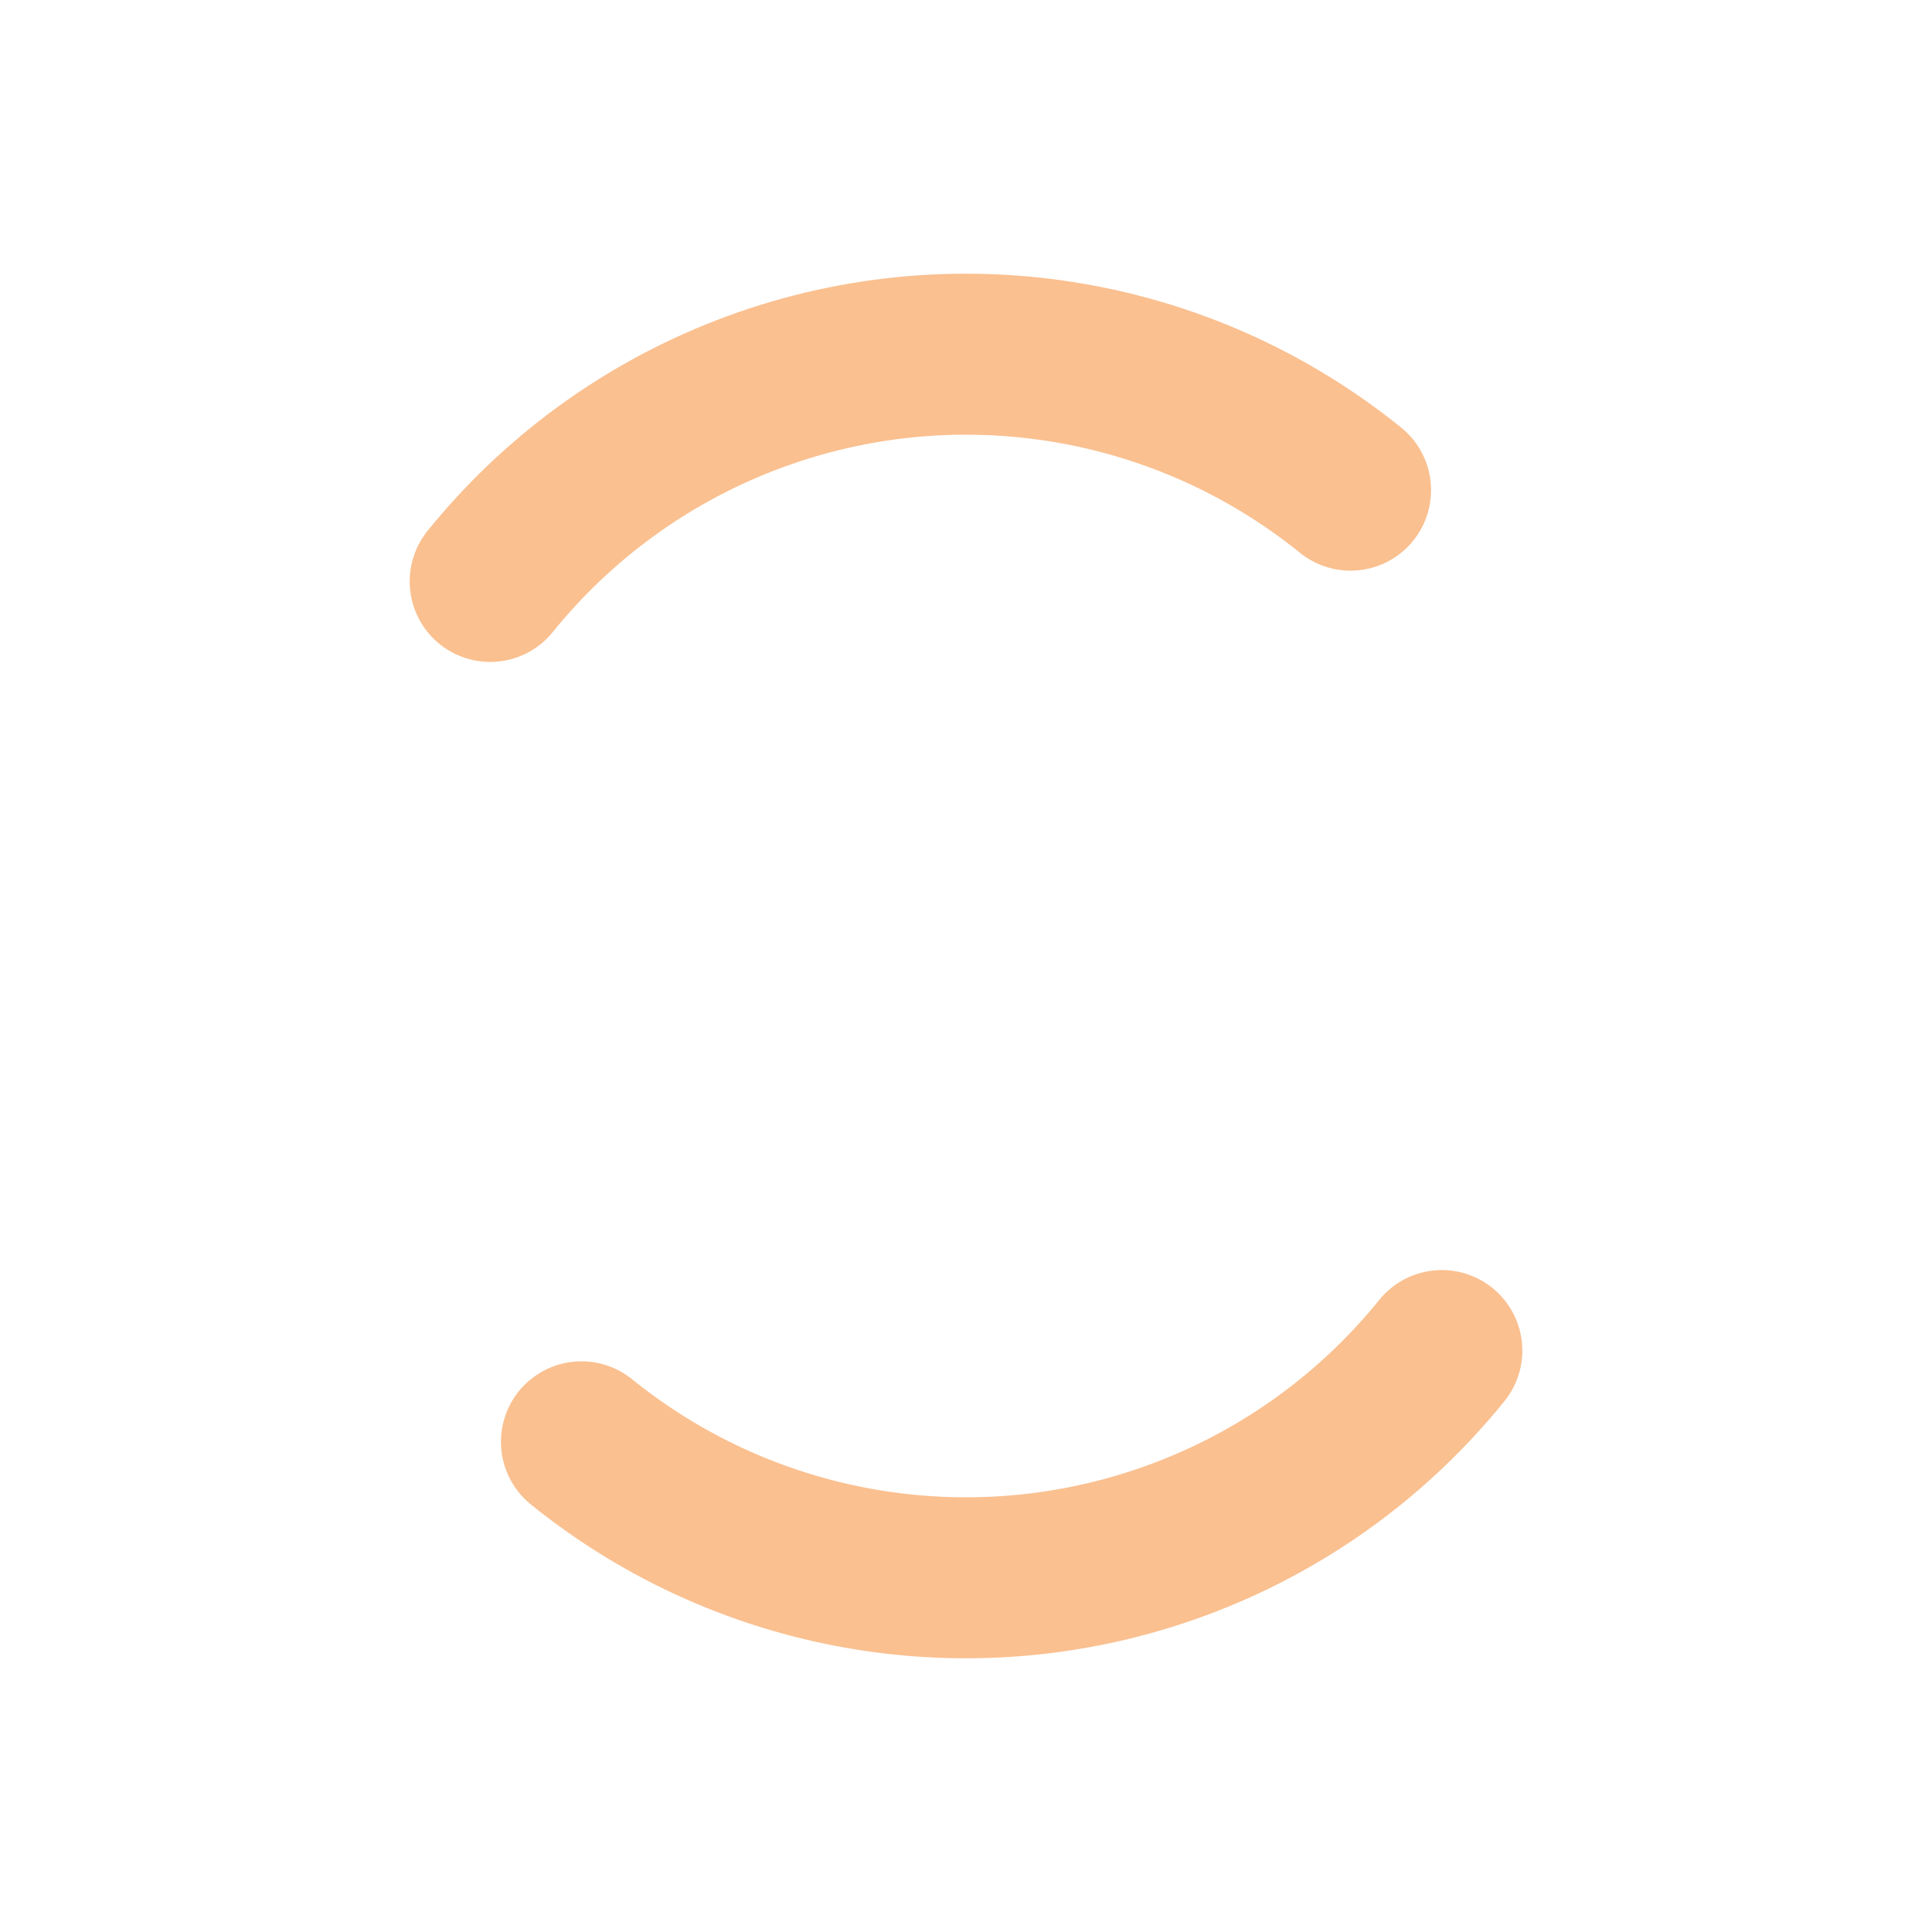 <svg xmlns="http://www.w3.org/2000/svg" width="40px" height="40px" viewBox="20 20 60 60" preserveAspectRatio="xMidYMid" class="lds-double-ring">

<circle cx="50" cy="50" ng-attr-r="{{config.radius2}}" ng-attr-stroke-width="{{config.width}}" ng-attr-stroke="{{config.c2}}" ng-attr-stroke-dasharray="{{config.dasharray2}}" ng-attr-stroke-dashoffset="{{config.dashoffset2}}" fill="none" stroke-linecap="round" r="19" stroke-width="5" stroke="#fac090" stroke-dasharray="29.845 29.845" stroke-dashoffset="29.845" transform="rotate(-231.053 50 50)">
  <animateTransform attributeName="transform" type="rotate" calcMode="linear" values="0 50 50;-360 50 50" keyTimes="0;1" dur="1s" begin="0s" repeatCount="indefinite"/>
</circle>
</svg>